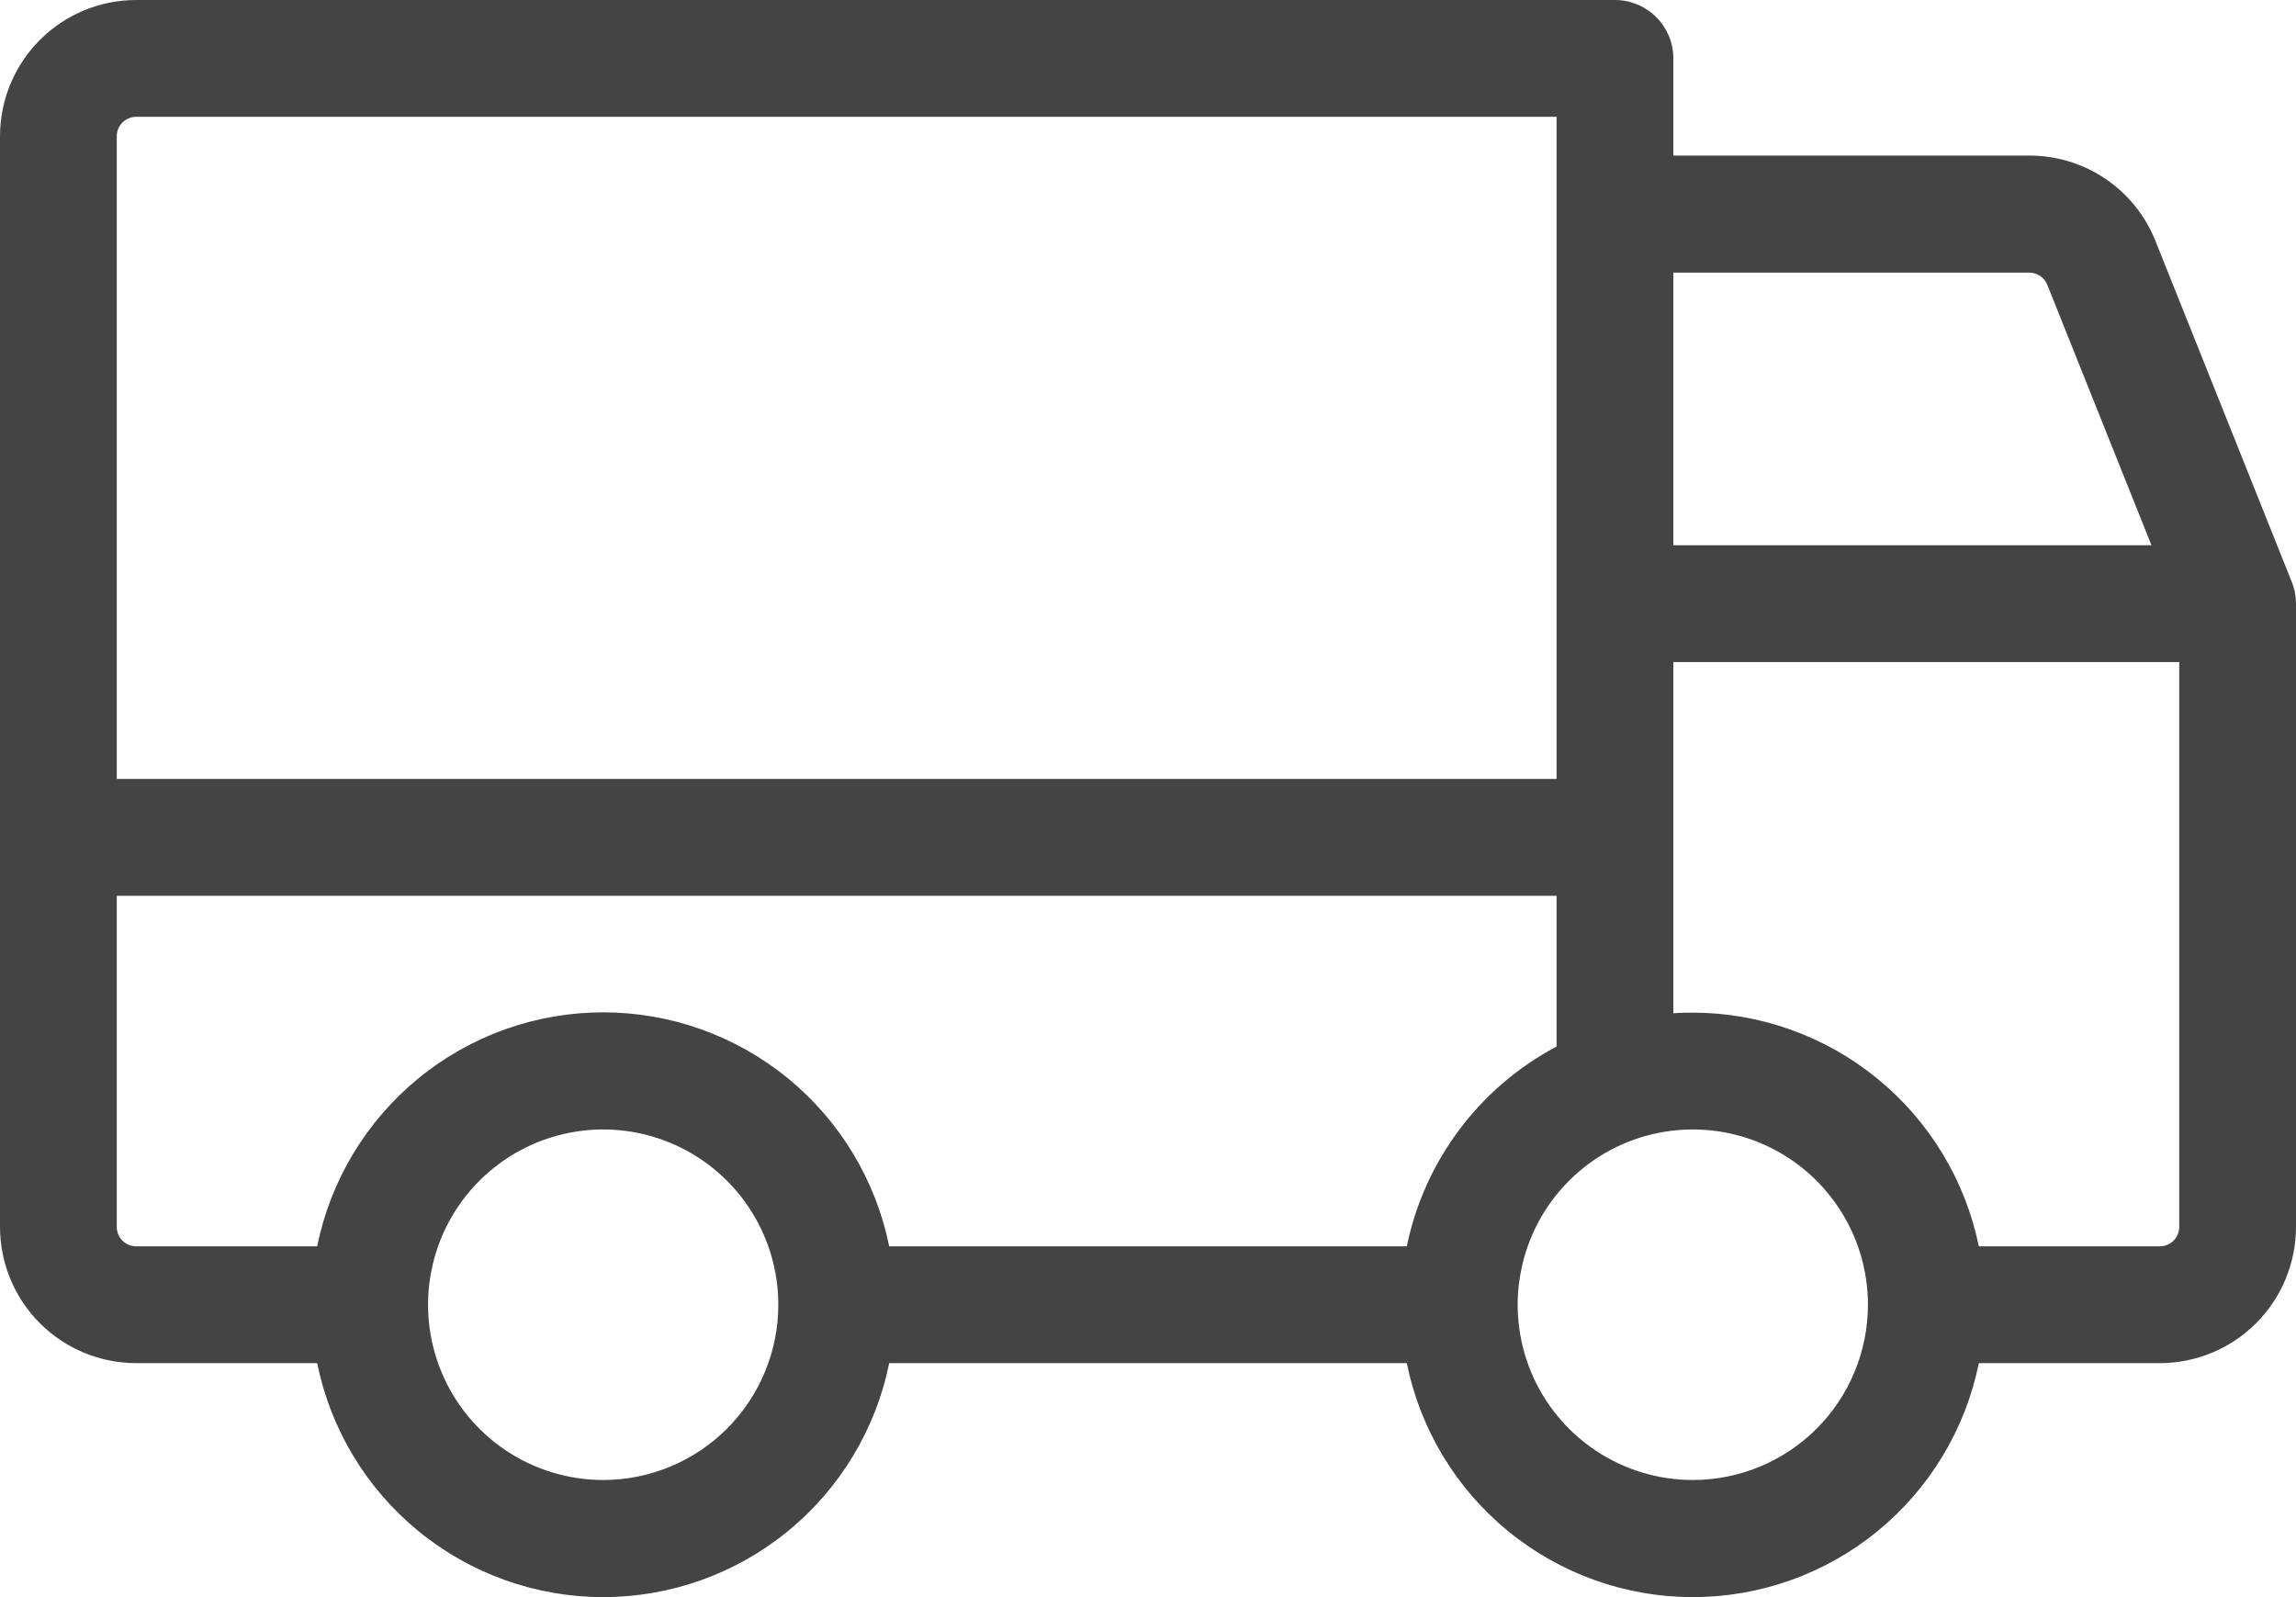 <svg width="69" height="48" viewBox="0 0 69 48" fill="none" xmlns="http://www.w3.org/2000/svg">
<path d="M4.093 0.031H48.534C48.991 0.031 49.429 0.213 49.752 0.536C50.075 0.86 50.257 1.298 50.257 1.756V4.707H60.98C61.793 4.704 62.587 4.947 63.26 5.402C63.932 5.858 64.453 6.507 64.752 7.263L68.846 17.505C68.907 17.657 68.945 17.817 68.961 17.98L68.969 18.144V36.871C68.969 37.949 68.541 38.984 67.779 39.746C67.018 40.508 65.984 40.936 64.907 40.937H59.443L59.438 40.962C59.037 42.939 57.965 44.717 56.404 45.994C54.843 47.271 52.889 47.969 50.873 47.969C48.857 47.969 46.903 47.271 45.342 45.994C43.781 44.717 42.709 42.939 42.308 40.962L42.303 40.937H26.697L26.692 40.962C26.291 42.939 25.219 44.717 23.658 45.994C22.097 47.271 20.143 47.969 18.127 47.969C16.111 47.969 14.157 47.271 12.596 45.994C11.035 44.717 9.963 42.939 9.562 40.962L9.557 40.937H4.093C3.016 40.936 1.982 40.508 1.221 39.746C0.459 38.984 0.031 37.949 0.031 36.871V4.097L0.036 3.896C0.086 2.891 0.506 1.937 1.221 1.222C1.982 0.459 3.016 0.031 4.093 0.031ZM20.153 34.317C19.186 33.916 18.122 33.811 17.095 34.016C16.068 34.22 15.124 34.725 14.384 35.466C13.643 36.207 13.139 37.151 12.935 38.179C12.73 39.206 12.836 40.272 13.236 41.24C13.637 42.208 14.315 43.036 15.185 43.618C16.056 44.2 17.08 44.511 18.127 44.511C19.531 44.511 20.877 43.953 21.87 42.959C22.863 41.965 23.421 40.617 23.421 39.212C23.421 38.164 23.111 37.14 22.529 36.269C21.948 35.397 21.12 34.718 20.153 34.317ZM52.898 34.317C51.931 33.916 50.867 33.811 49.84 34.016C48.813 34.22 47.87 34.725 47.13 35.466C46.389 36.207 45.885 37.151 45.681 38.179C45.476 39.206 45.581 40.272 45.981 41.24C46.382 42.208 47.061 43.036 47.932 43.618C48.802 44.2 49.826 44.511 50.873 44.511C52.277 44.511 53.623 43.953 54.616 42.959C55.609 41.965 56.167 40.617 56.167 39.212C56.167 38.164 55.856 37.14 55.274 36.269C54.693 35.397 53.866 34.718 52.898 34.317ZM3.478 36.871C3.478 37.035 3.542 37.192 3.657 37.308C3.773 37.423 3.93 37.488 4.093 37.488H9.557L9.562 37.463C9.963 35.486 11.035 33.708 12.596 32.431C14.157 31.154 16.111 30.456 18.127 30.456C20.143 30.456 22.097 31.154 23.658 32.431C25.219 33.708 26.291 35.486 26.692 37.463L26.697 37.488H42.303L42.308 37.463C42.569 36.196 43.106 35.003 43.882 33.969C44.657 32.934 45.652 32.084 46.794 31.48L46.81 31.471V26.891H3.478V36.871ZM50.257 30.488L50.291 30.485C50.482 30.465 50.677 30.465 50.873 30.465C52.887 30.467 54.838 31.165 56.398 32.44C57.959 33.714 59.033 35.488 59.438 37.463L59.443 37.488H64.907C65.07 37.488 65.227 37.423 65.343 37.308C65.458 37.192 65.522 37.035 65.522 36.871V19.867H50.257V30.488ZM4.093 3.48C3.93 3.481 3.773 3.546 3.657 3.661C3.542 3.777 3.478 3.933 3.478 4.097V23.441H46.81V3.48H4.093ZM50.257 16.419H64.701L64.685 16.376L61.556 8.551C61.51 8.436 61.431 8.338 61.329 8.269C61.227 8.199 61.107 8.162 60.983 8.162H50.257V16.419Z" fill="#444444" stroke="#444444" stroke-width="0.062"/>
</svg>
